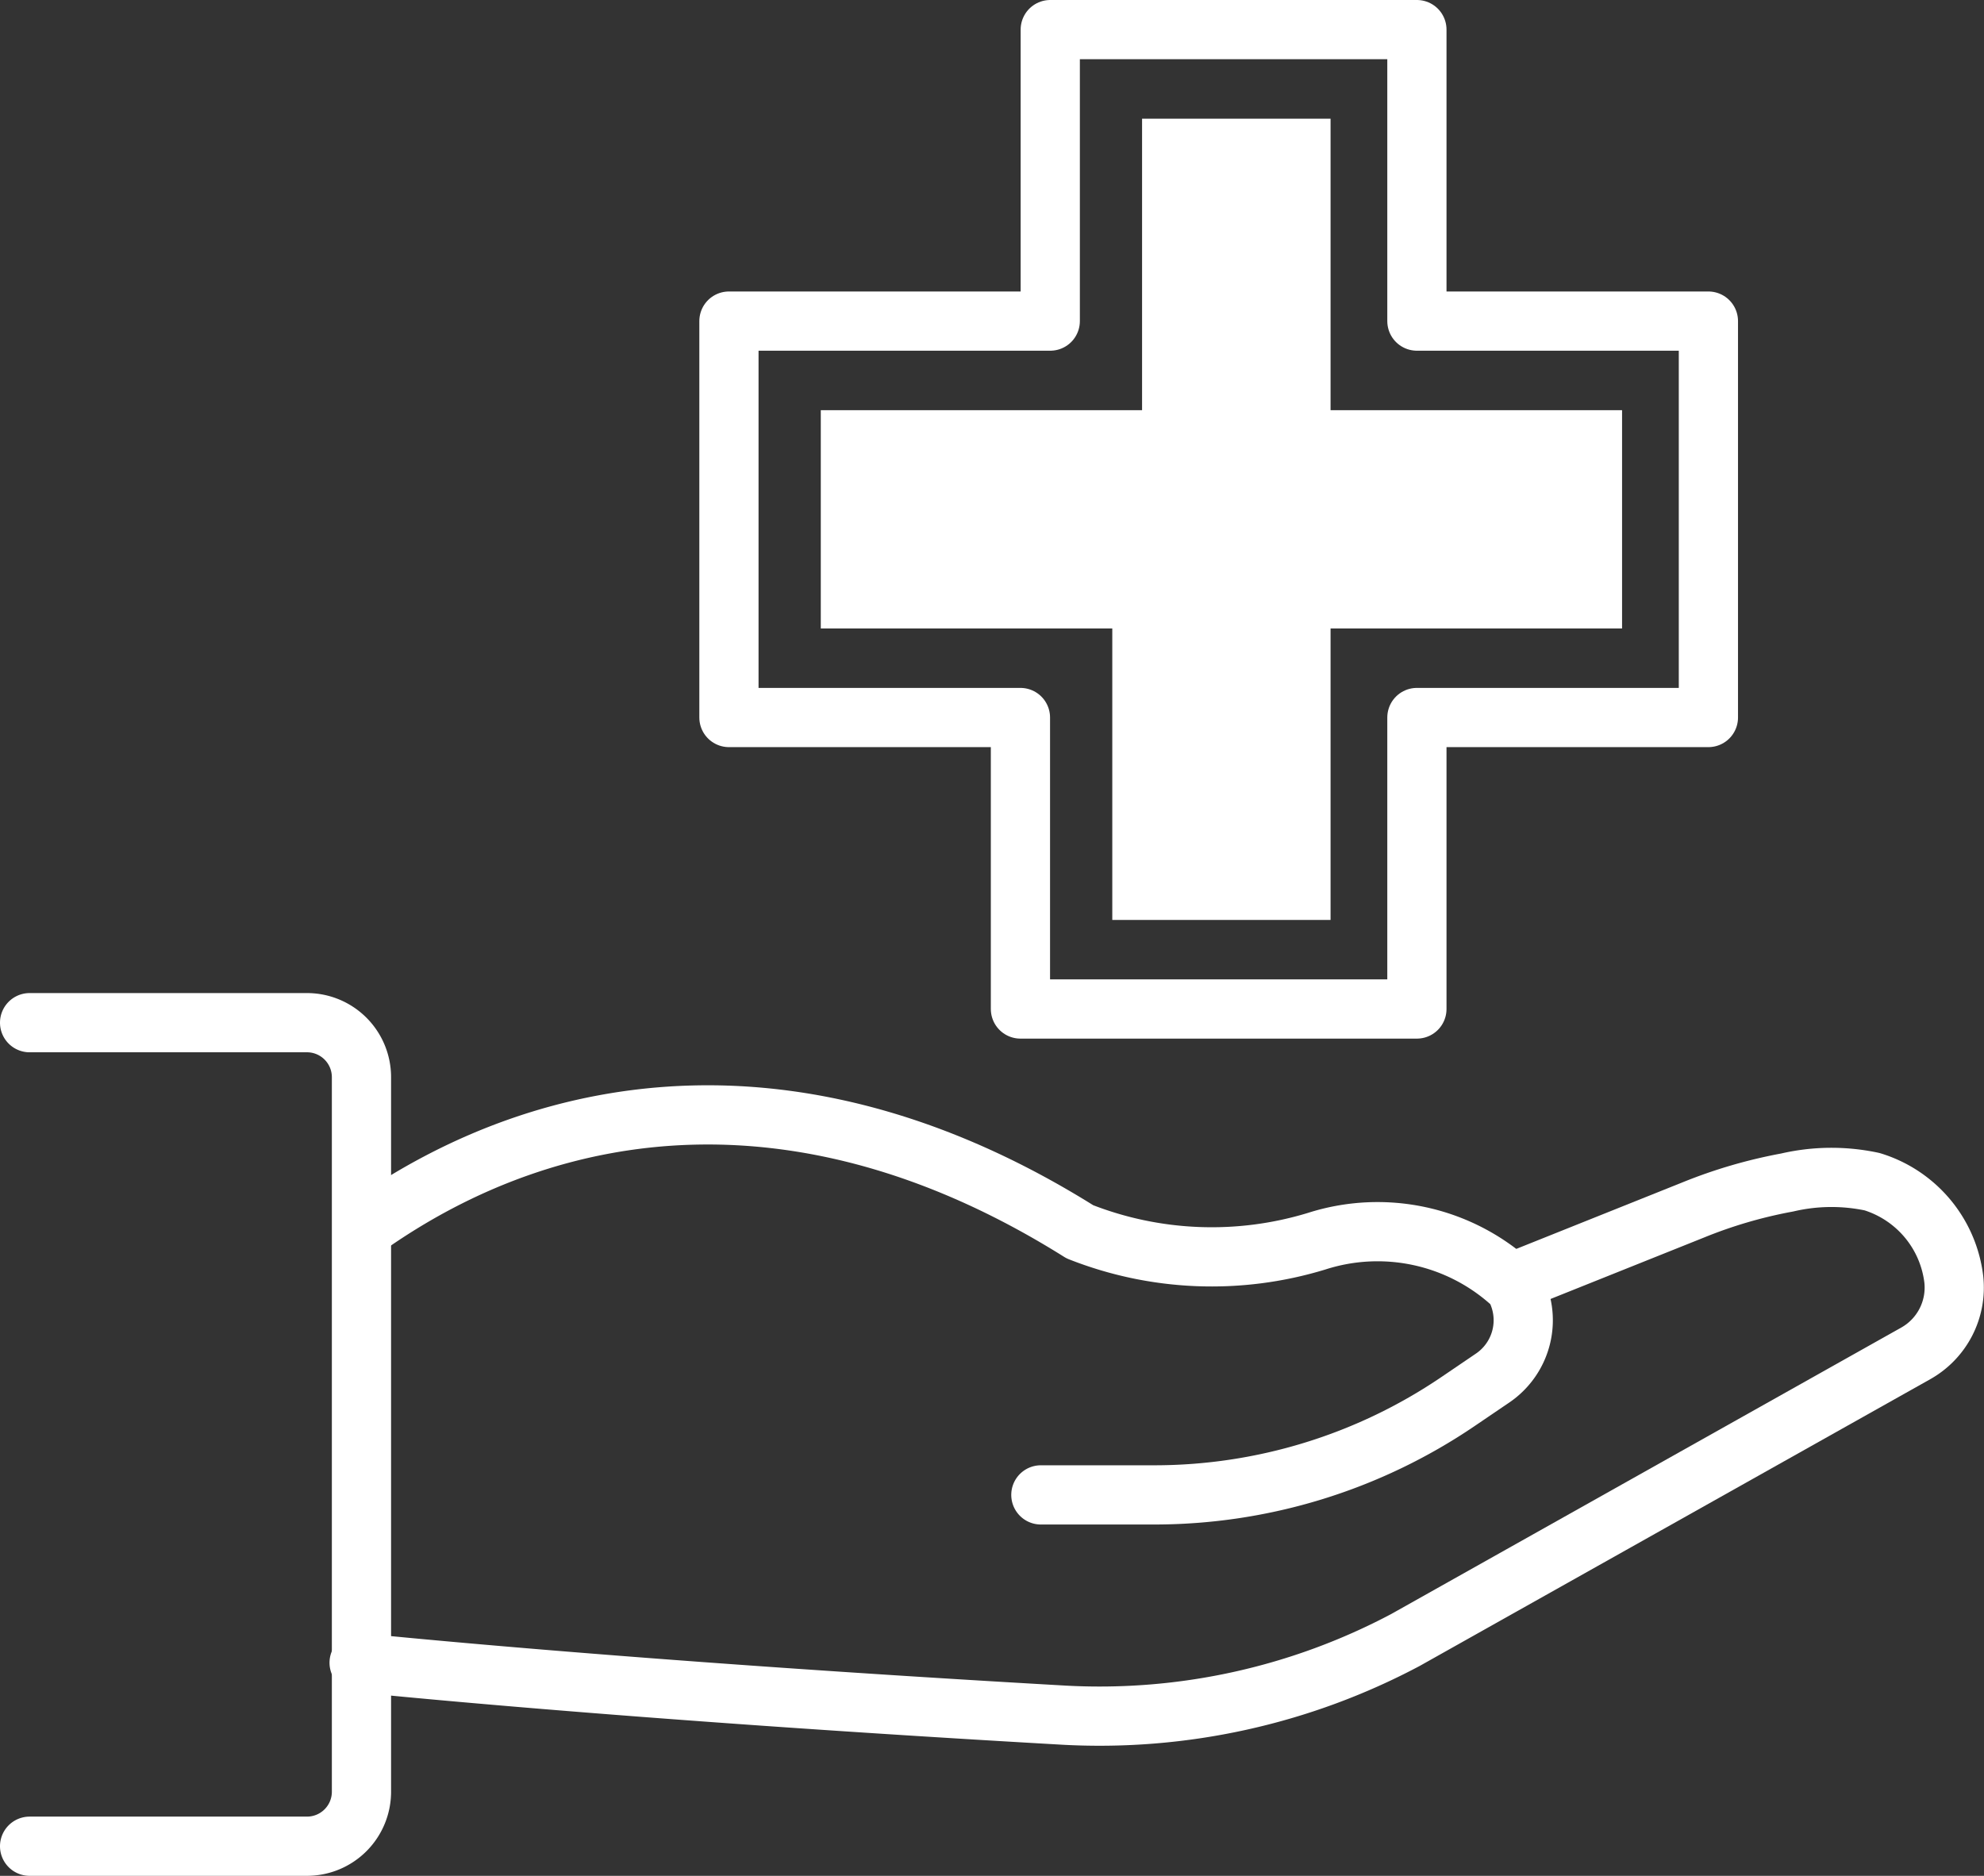 <svg xmlns="http://www.w3.org/2000/svg" width="67.007" height="63.356" viewBox="0 0 67.007 63.356">
  <rect x="0" y="0" width="67.007" height="63.356" fill="#333333" stroke="none"/>
  <g id="グループ_263" data-name="グループ 263" transform="translate(1 1)">
    <path id="パス_96" data-name="パス 96" d="M5387.692,974.13h12.383v9.845h9.845v13.389h-9.845v9.845h-13.39v-9.845h-9.845V983.975h10.852Z" transform="translate(-5353.221 -974.13)" fill="none" stroke="#fff" stroke-linecap="round" stroke-linejoin="round" stroke-width="2"/>
    <path id="パス_97" data-name="パス 97" d="M5392.686,1007.193v-9.845h-9.845v-7.372h10.851v-9.845h6.366v9.845h9.845v7.372h-9.845v9.845Z" transform="translate(-5356.12 -977.122)" fill="#fff"/>
    <path id="パス_98" data-name="パス 98" d="M5374.775,1060.519h3.831a18.261,18.261,0,0,0,10.255-3.151l1.156-.785a2.361,2.361,0,0,0,.75-3.114s-.04-.04-.114-.108a6.731,6.731,0,0,0-6.562-1.411,12.135,12.135,0,0,1-8-.318c-9.152-5.742-17.71-4.724-24.168-.125h0" transform="translate(-5340.621 -1011.029)" fill="none" stroke="#fff" stroke-linecap="round" stroke-linejoin="round" stroke-width="2"/>
    <path id="パス_99" data-name="パス 99" d="M5391.287,1055.418l5.7-2.282a16.2,16.2,0,0,1,3.169-.926,6.587,6.587,0,0,1,2.867-.028,3.943,3.943,0,0,1,2.761,3.3h0a2.55,2.55,0,0,1-1.286,2.5l-17.24,9.683a22.031,22.031,0,0,1-11.522,2.536c-15.149-.862-23.81-1.772-23.81-1.772" transform="translate(-5340.797 -1013.271)" fill="none" stroke="#fff" stroke-linecap="round" stroke-linejoin="round" stroke-width="2"/>
    <path id="パス_100" data-name="パス 100" d="M5329.106,1069.433h9.368a1.84,1.84,0,0,0,1.84-1.841v-24.134a1.84,1.84,0,0,0-1.84-1.84h-9.368" transform="translate(-5329.106 -1008.077)" fill="none" stroke="#fff" stroke-linecap="round" stroke-linejoin="round" stroke-width="2"/>
  </g>
</svg>
